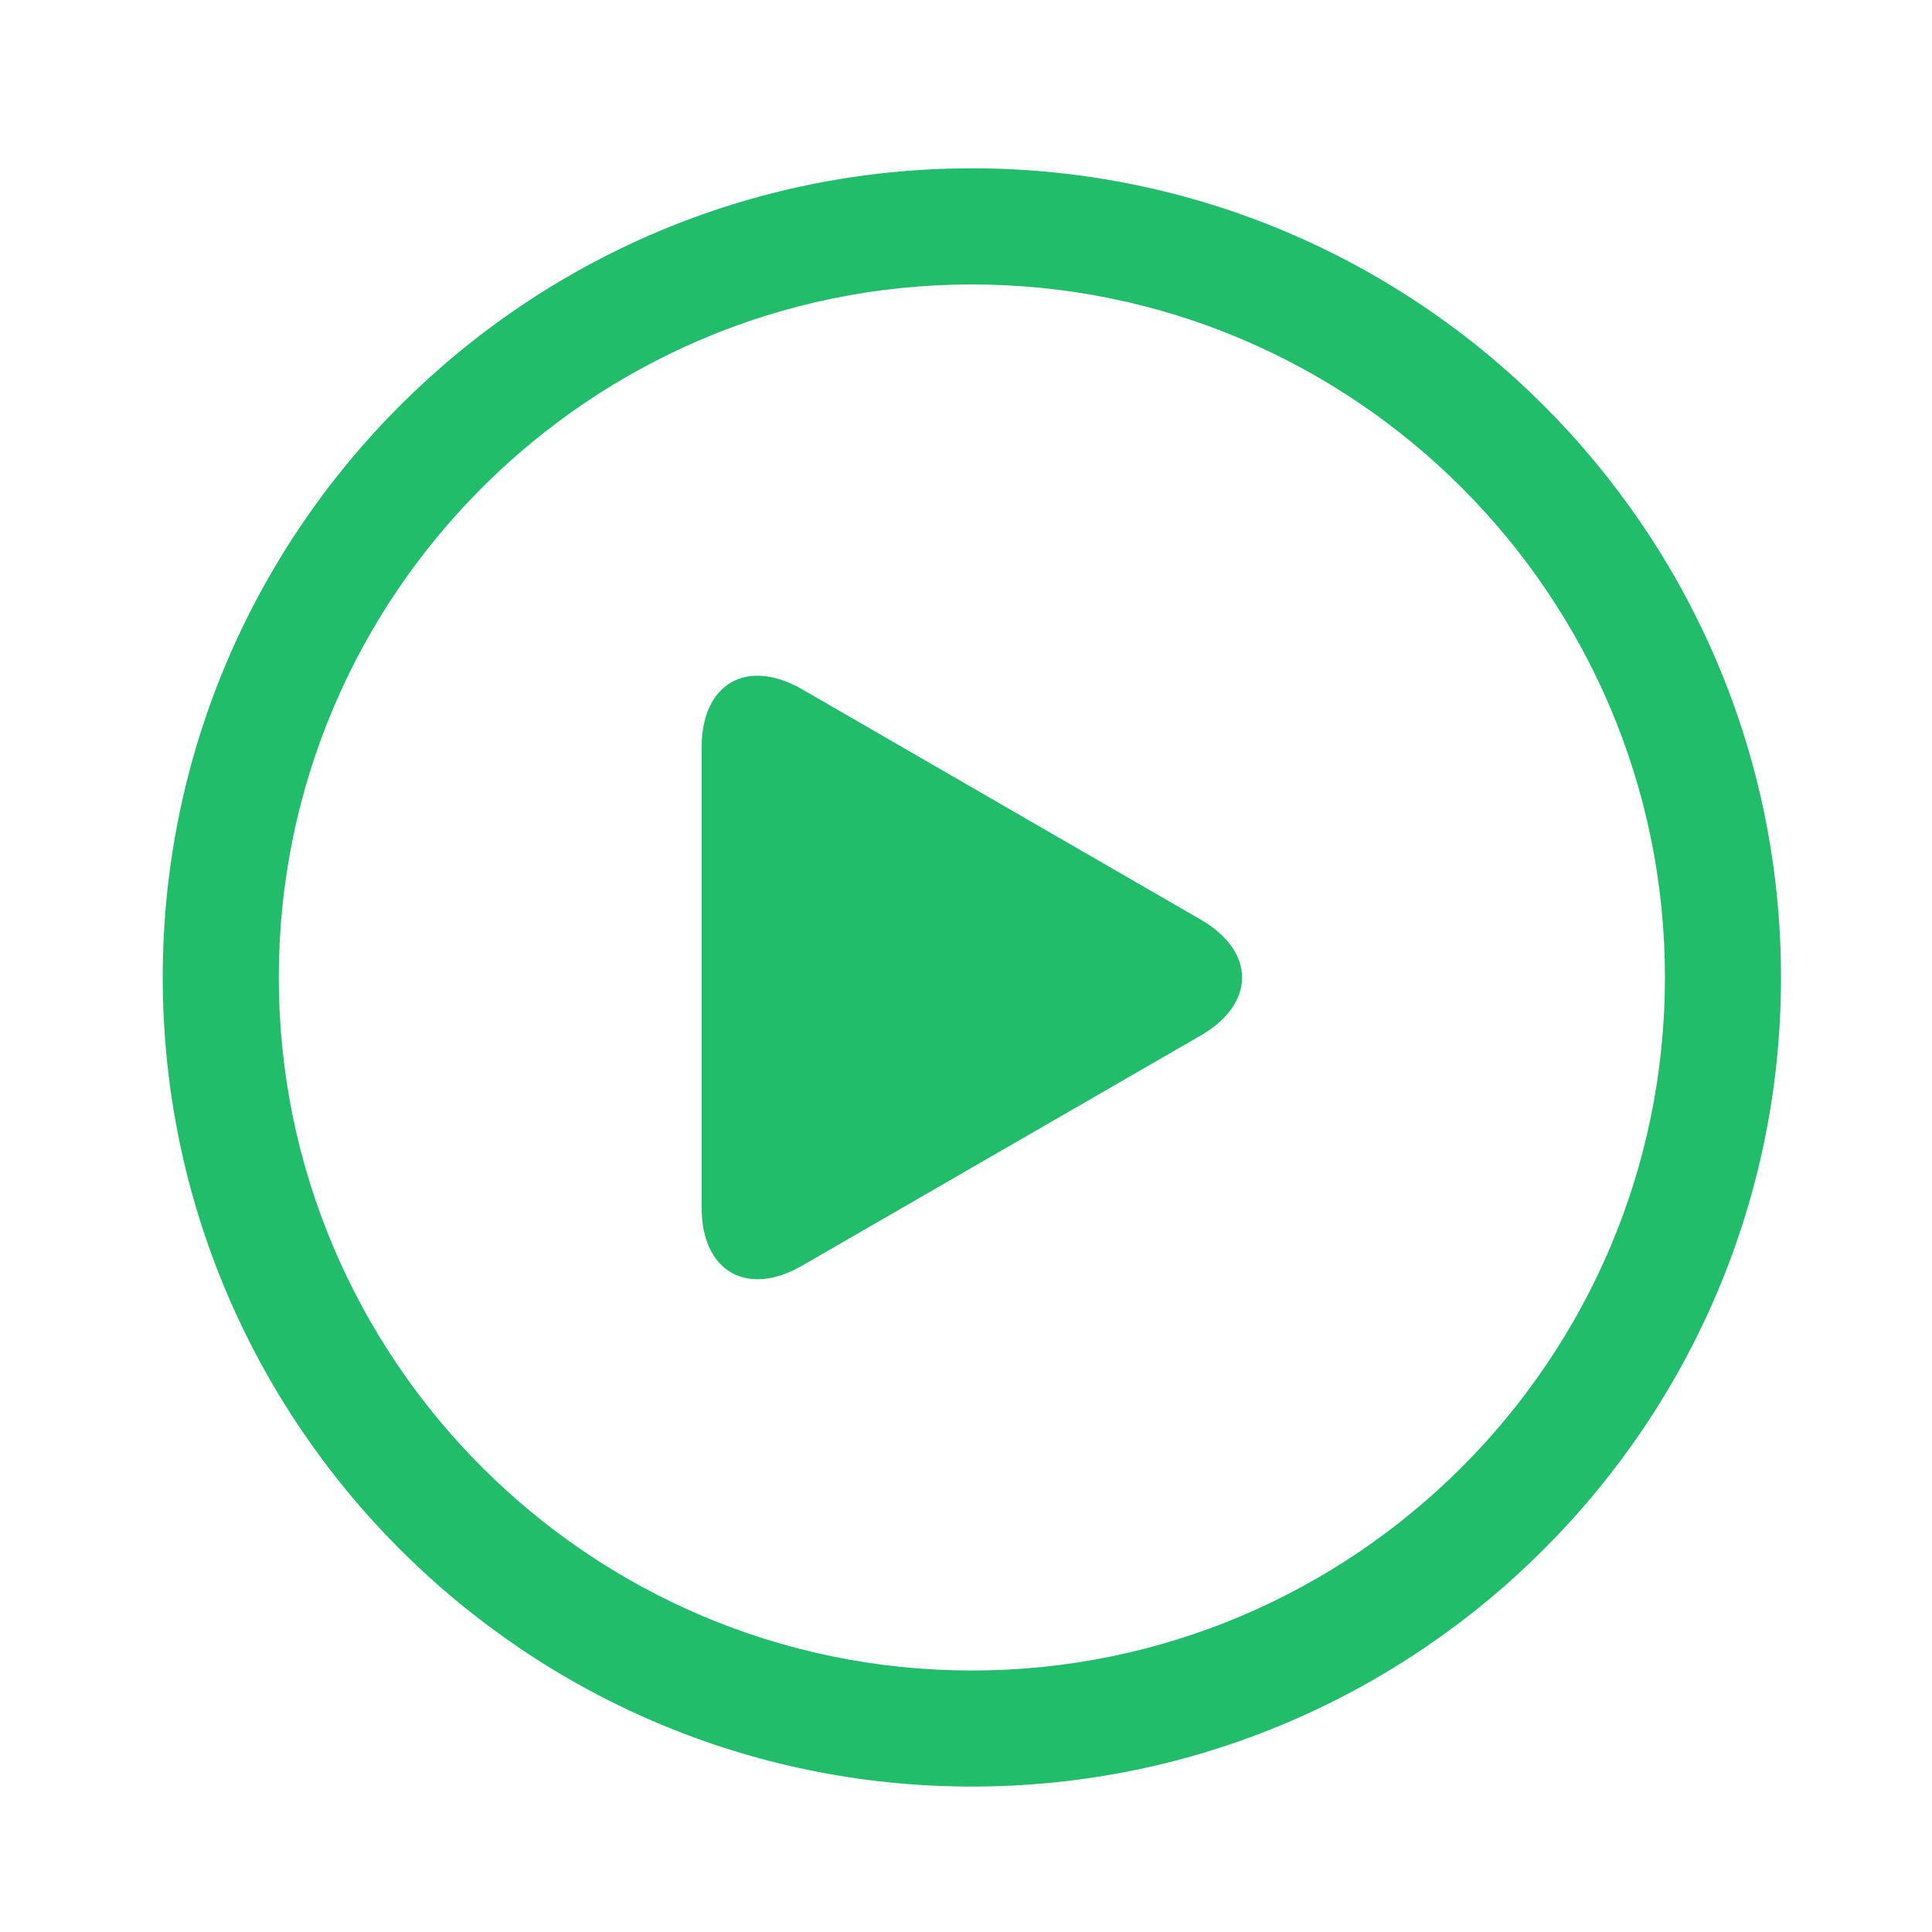 <svg width="26" height="26" viewBox="0 0 26 26" fill="none" xmlns="http://www.w3.org/2000/svg">
<g id="Frame">
<path id="Vector" d="M13.079 2.265C7.074 2.265 2.19 7.15 2.19 13.154C2.19 19.159 7.074 24.043 13.079 24.043C19.084 24.043 23.968 19.159 23.968 13.154C23.968 7.15 19.084 2.265 13.079 2.265ZM13.079 22.481C7.937 22.481 3.752 18.296 3.752 13.154C3.752 8.012 7.937 3.828 13.079 3.828C18.221 3.828 22.406 8.012 22.406 13.154C22.406 18.296 18.221 22.481 13.079 22.481Z" fill="#22BD6B"/>
<path id="Vector_2" d="M9.442 16.251C9.442 17.11 10.052 17.462 10.796 17.032L16.156 13.937C16.902 13.507 16.902 12.804 16.156 12.374L10.796 9.277C10.05 8.847 9.442 9.199 9.442 10.058V16.251Z" fill="#22BD6B"/>
</g>
</svg>
